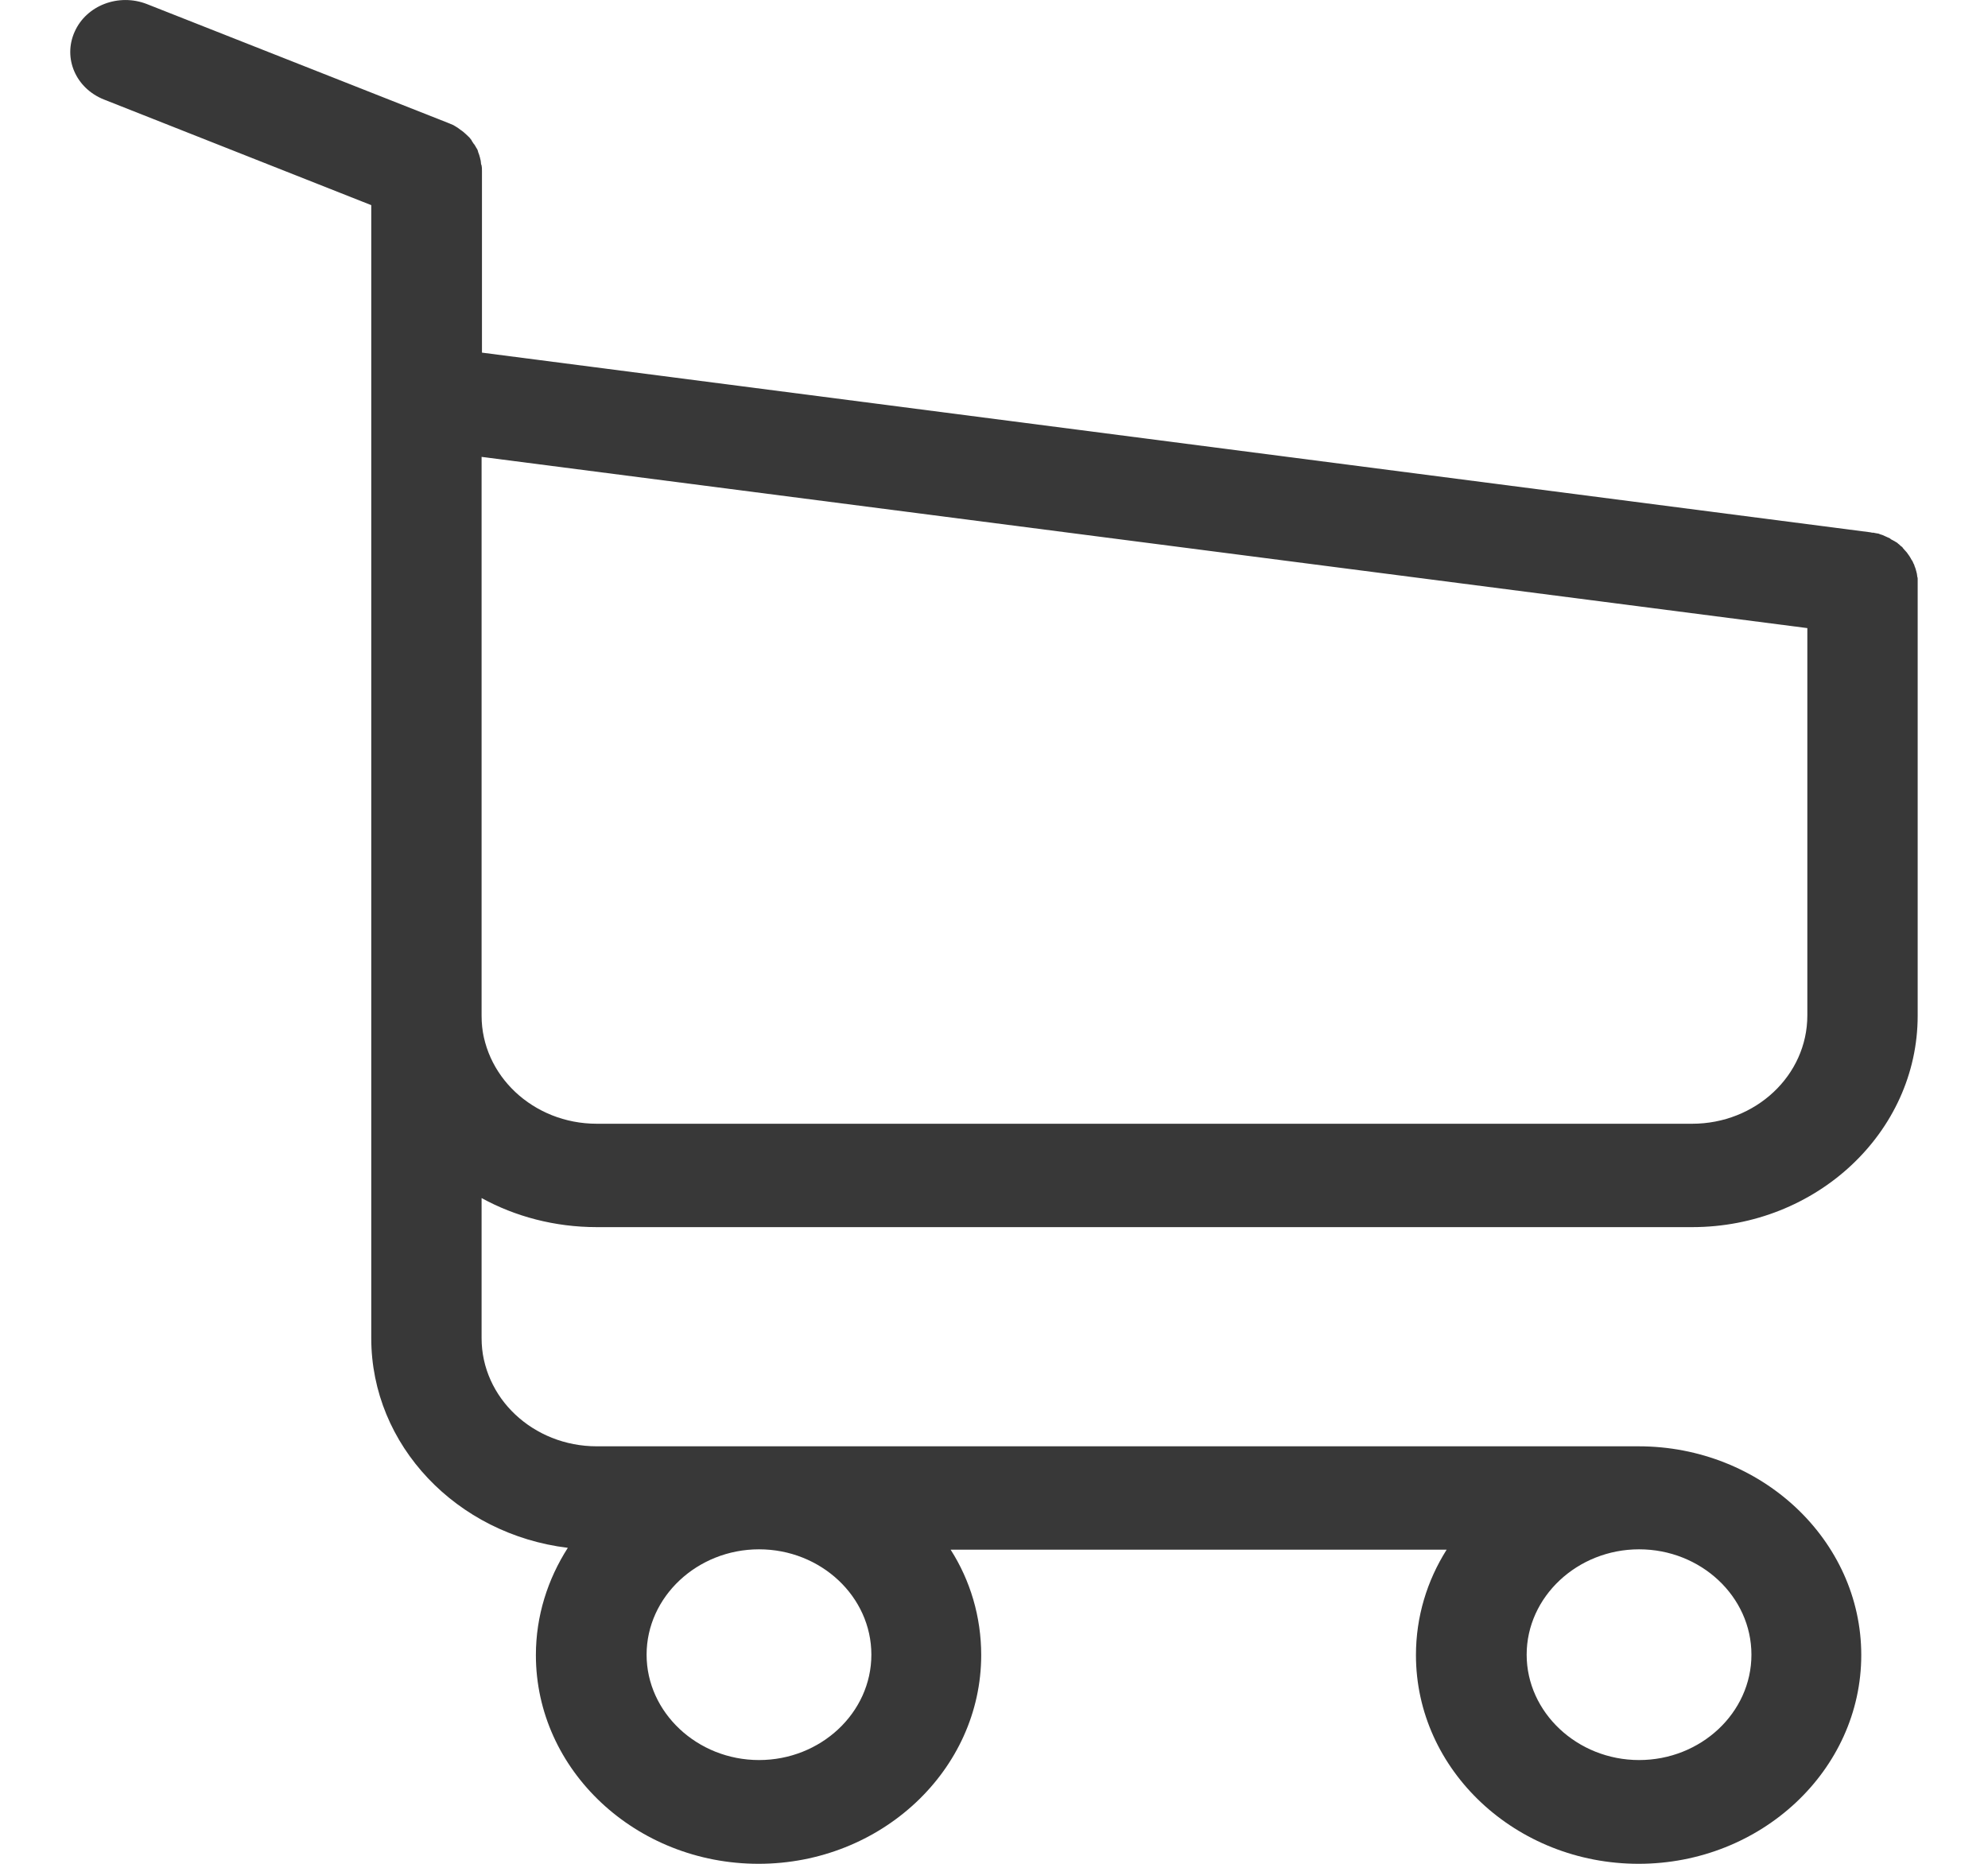 <?xml version="1.0" encoding="utf-8"?>
<svg width="16" height="15" viewBox="0 0 16 15" fill="none" xmlns="http://www.w3.org/2000/svg">
<path d="M4.803 9.876H13.619C14.619 9.876 15.434 9.112 15.434 8.175V4.697C15.434 4.694 15.434 4.688 15.434 4.685C15.434 4.676 15.434 4.67 15.434 4.66C15.434 4.654 15.434 4.648 15.431 4.642C15.431 4.636 15.428 4.626 15.428 4.62C15.428 4.614 15.424 4.608 15.424 4.602C15.421 4.596 15.421 4.589 15.418 4.58C15.415 4.574 15.415 4.568 15.411 4.562C15.408 4.555 15.408 4.549 15.405 4.543C15.401 4.537 15.398 4.531 15.395 4.522C15.392 4.515 15.388 4.509 15.385 4.506C15.382 4.5 15.378 4.494 15.375 4.488C15.372 4.481 15.368 4.478 15.365 4.472C15.362 4.466 15.355 4.46 15.352 4.454C15.349 4.448 15.345 4.444 15.339 4.438C15.336 4.432 15.329 4.429 15.326 4.423C15.322 4.417 15.316 4.414 15.313 4.407C15.309 4.401 15.303 4.398 15.299 4.395C15.293 4.389 15.29 4.386 15.283 4.38C15.276 4.377 15.273 4.37 15.267 4.367C15.26 4.364 15.253 4.358 15.247 4.355C15.24 4.352 15.237 4.349 15.23 4.346C15.224 4.343 15.217 4.34 15.211 4.333C15.204 4.33 15.197 4.327 15.191 4.324C15.184 4.321 15.178 4.318 15.171 4.315C15.165 4.312 15.158 4.309 15.151 4.306C15.145 4.303 15.138 4.303 15.132 4.3C15.125 4.296 15.115 4.293 15.109 4.293C15.102 4.293 15.095 4.29 15.092 4.29C15.082 4.287 15.076 4.287 15.066 4.287C15.063 4.287 15.059 4.284 15.053 4.284L3.879 2.838V1.377C3.879 1.362 3.879 1.346 3.876 1.334C3.876 1.331 3.876 1.328 3.872 1.322C3.872 1.312 3.869 1.303 3.869 1.294C3.866 1.285 3.866 1.278 3.863 1.269C3.863 1.263 3.859 1.26 3.859 1.254C3.856 1.244 3.853 1.235 3.849 1.226C3.849 1.223 3.846 1.217 3.846 1.214C3.843 1.204 3.84 1.198 3.833 1.189C3.83 1.186 3.83 1.18 3.826 1.177C3.823 1.171 3.82 1.164 3.813 1.158C3.81 1.152 3.807 1.149 3.803 1.143C3.8 1.137 3.797 1.134 3.794 1.127C3.79 1.121 3.784 1.115 3.78 1.109C3.777 1.106 3.774 1.103 3.771 1.1C3.764 1.093 3.757 1.087 3.751 1.081C3.748 1.078 3.744 1.075 3.741 1.072C3.734 1.066 3.728 1.06 3.718 1.053C3.715 1.05 3.708 1.047 3.705 1.044C3.698 1.038 3.692 1.035 3.685 1.029C3.675 1.023 3.665 1.016 3.659 1.013C3.655 1.01 3.652 1.01 3.649 1.007C3.636 1.001 3.619 0.995 3.606 0.989L1.183 0.033C0.956 -0.056 0.696 0.042 0.601 0.255C0.505 0.468 0.61 0.711 0.837 0.801L2.988 1.651V3.538V3.837V6.131V8.181V10.77C2.988 11.634 3.678 12.349 4.57 12.457C4.408 12.71 4.313 13.005 4.313 13.32C4.313 14.248 5.119 15 6.105 15C7.092 15 7.897 14.245 7.897 13.32C7.897 13.012 7.809 12.719 7.651 12.472H11.643C11.485 12.722 11.396 13.012 11.396 13.32C11.396 14.248 12.202 15 13.188 15C14.175 15 14.98 14.245 14.98 13.32C14.98 12.395 14.175 11.64 13.188 11.64H4.803C4.29 11.64 3.876 11.248 3.876 10.77V9.642C4.145 9.79 4.464 9.876 4.803 9.876ZM7.013 13.317C7.013 13.785 6.605 14.165 6.109 14.165C5.612 14.165 5.204 13.782 5.204 13.317C5.204 12.851 5.612 12.469 6.109 12.469C6.605 12.469 7.013 12.848 7.013 13.317ZM14.096 13.317C14.096 13.785 13.688 14.165 13.192 14.165C12.695 14.165 12.287 13.782 12.287 13.317C12.287 12.851 12.695 12.469 13.192 12.469C13.688 12.469 14.096 12.848 14.096 13.317ZM13.619 9.044H4.803C4.29 9.044 3.876 8.652 3.876 8.175V6.125V3.831V3.677L14.546 5.055V8.172C14.546 8.656 14.129 9.044 13.619 9.044Z" fill="#383838"/>
</svg>
